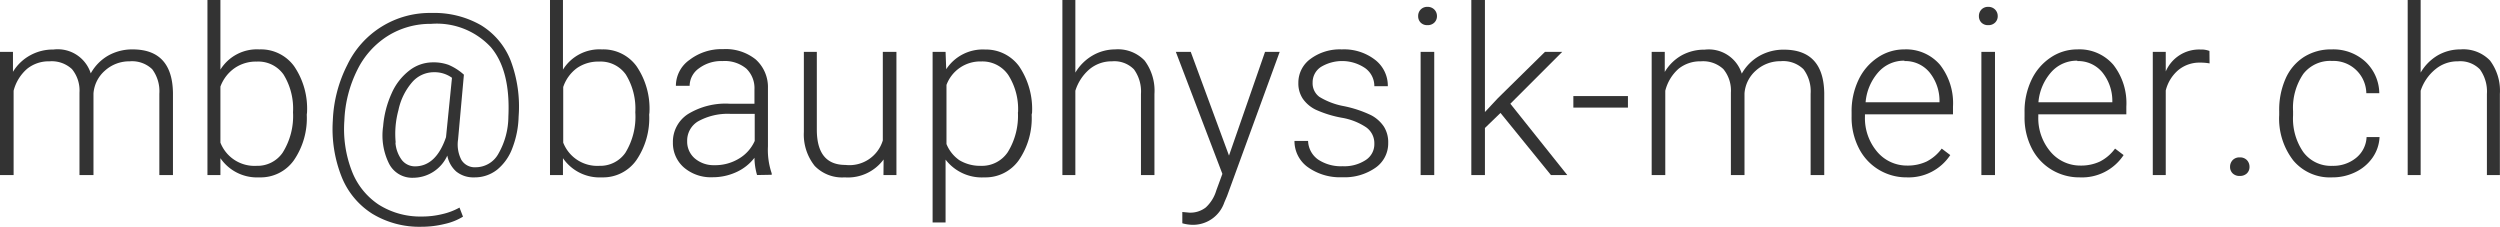 <svg xmlns="http://www.w3.org/2000/svg" viewBox="0 0 192.82 17.48"><defs><style>.cls-1{fill:#333;}</style></defs><title>mb</title><g id="Ebene_2" data-name="Ebene 2"><path class="cls-1" d="M1,4,1,5.54A3.52,3.52,0,0,1,2.36,4.25a3.62,3.62,0,0,1,1.76-.43A2.67,2.67,0,0,1,7,5.66,3.57,3.57,0,0,1,8.34,4.29a3.77,3.77,0,0,1,1.88-.48q3.06,0,3.12,3.34V13.5H12.29V7.23a2.84,2.84,0,0,0-.55-1.89A2.24,2.24,0,0,0,10,4.73a2.8,2.8,0,0,0-1.92.73,2.59,2.59,0,0,0-.87,1.75V13.5H6.13V7.15a2.6,2.6,0,0,0-.58-1.82,2.29,2.29,0,0,0-1.74-.6,2.65,2.65,0,0,0-1.71.57A3.33,3.33,0,0,0,1.05,7V13.5H0V4Z"/><path class="cls-1" d="M23.66,8.84a5.73,5.73,0,0,1-1,3.53A3.14,3.14,0,0,1,20,13.68a3.42,3.42,0,0,1-3-1.48l0,1.3H16V0h1V5.37a3.31,3.31,0,0,1,3-1.56A3.17,3.17,0,0,1,22.68,5.1a5.8,5.8,0,0,1,1,3.58ZM22.6,8.66a5,5,0,0,0-.73-2.91,2.38,2.38,0,0,0-2.06-1,2.89,2.89,0,0,0-1.71.5A3,3,0,0,0,17,6.68V11a2.82,2.82,0,0,0,2.79,1.79,2.36,2.36,0,0,0,2-1A5.3,5.3,0,0,0,22.6,8.66Z"/><path class="cls-1" d="M40,9a7.21,7.21,0,0,1-.47,2.39,3.88,3.88,0,0,1-1.19,1.7,2.78,2.78,0,0,1-1.76.59,2.09,2.09,0,0,1-1.39-.45A2.18,2.18,0,0,1,34.5,12a2.9,2.9,0,0,1-2.62,1.71A2,2,0,0,1,30,12.61a4.89,4.89,0,0,1-.45-2.87,7.64,7.64,0,0,1,.66-2.55,4.5,4.5,0,0,1,1.36-1.75,2.94,2.94,0,0,1,1.8-.63A3.38,3.38,0,0,1,34.59,5a4.23,4.23,0,0,1,1.19.76l-.45,5a2.58,2.58,0,0,0,.26,1.58,1.21,1.21,0,0,0,1.11.56,2,2,0,0,0,1.75-1.06A5.81,5.81,0,0,0,39.21,9q.17-3.56-1.35-5.36a5.69,5.69,0,0,0-4.61-1.8,6.2,6.2,0,0,0-3.34.93,6.45,6.45,0,0,0-2.35,2.62,9.55,9.55,0,0,0-1,3.91,9,9,0,0,0,.58,3.9,5.45,5.45,0,0,0,2.08,2.59,6,6,0,0,0,3.32.91,6.6,6.6,0,0,0,1.59-.19,5,5,0,0,0,1.31-.5l.27.7a4.55,4.55,0,0,1-1.4.56,7.49,7.49,0,0,1-1.81.22,7,7,0,0,1-3.78-1,6,6,0,0,1-2.37-2.85,10,10,0,0,1-.68-4.35A10.3,10.3,0,0,1,26.79,5a7.05,7.05,0,0,1,6.5-4,7.24,7.24,0,0,1,3.8.94,5.59,5.59,0,0,1,2.3,2.74A10.06,10.06,0,0,1,40,9Zm-9.5,2A2.54,2.54,0,0,0,31,12.35a1.29,1.29,0,0,0,1,.48q1.63,0,2.4-2.25L34.86,6a2.28,2.28,0,0,0-1.39-.43,2.22,2.22,0,0,0-1.69.78,4.79,4.79,0,0,0-1.05,2.15A6.9,6.9,0,0,0,30.52,11Z"/><path class="cls-1" d="M50.07,8.84a5.73,5.73,0,0,1-1,3.53,3.14,3.14,0,0,1-2.65,1.31,3.42,3.42,0,0,1-3-1.48l0,1.3h-1V0h1V5.37a3.31,3.31,0,0,1,3-1.56A3.17,3.17,0,0,1,49.09,5.1a5.8,5.8,0,0,1,1,3.58ZM49,8.66a5,5,0,0,0-.73-2.91,2.38,2.38,0,0,0-2.06-1,2.89,2.89,0,0,0-1.71.5,3,3,0,0,0-1.06,1.46V11a2.82,2.82,0,0,0,2.79,1.79,2.36,2.36,0,0,0,2-1A5.3,5.3,0,0,0,49,8.66Z"/><path class="cls-1" d="M58.39,13.5a5,5,0,0,1-.2-1.33,3.67,3.67,0,0,1-1.41,1.11,4.33,4.33,0,0,1-1.82.39,3.19,3.19,0,0,1-2.22-.76A2.49,2.49,0,0,1,51.9,11a2.54,2.54,0,0,1,1.16-2.2A5.55,5.55,0,0,1,56.28,8h1.91V6.89a2.09,2.09,0,0,0-.63-1.6,2.6,2.6,0,0,0-1.83-.58,2.87,2.87,0,0,0-1.82.56,1.67,1.67,0,0,0-.72,1.35H52.13a2.45,2.45,0,0,1,1.05-2,4.06,4.06,0,0,1,2.59-.83,3.7,3.7,0,0,1,2.51.79,2.86,2.86,0,0,1,.95,2.22v4.5a5.58,5.58,0,0,0,.29,2.07v.11Zm-3.3-.76A3.53,3.53,0,0,0,57,12.23a3,3,0,0,0,1.21-1.36V8.78H56.3a4.71,4.71,0,0,0-2.46.58A1.73,1.73,0,0,0,53,10.89a1.7,1.7,0,0,0,.59,1.33A2.23,2.23,0,0,0,55.09,12.74Z"/><path class="cls-1" d="M68.15,12.3a3.42,3.42,0,0,1-3,1.38,2.94,2.94,0,0,1-2.31-.88A3.87,3.87,0,0,1,62,10.18V4h1V10q0,2.72,2.2,2.72a2.69,2.69,0,0,0,2.89-1.89V4h1.05V13.5h-1Z"/><path class="cls-1" d="M79.57,8.84a5.73,5.73,0,0,1-1,3.53,3.14,3.14,0,0,1-2.64,1.31,3.52,3.52,0,0,1-3-1.37v4.85h-1V4h1l.05,1.34a3.37,3.37,0,0,1,3-1.52A3.17,3.17,0,0,1,78.6,5.11a5.86,5.86,0,0,1,1,3.59Zm-1.05-.18a4.89,4.89,0,0,0-.75-2.87,2.41,2.41,0,0,0-2.08-1.05A2.78,2.78,0,0,0,73,6.55v4.56A2.79,2.79,0,0,0,74,12.36a3.12,3.12,0,0,0,1.66.43,2.39,2.39,0,0,0,2.07-1.06A5.33,5.33,0,0,0,78.51,8.66Z"/><path class="cls-1" d="M82.94,5.6a3.71,3.71,0,0,1,1.33-1.32A3.48,3.48,0,0,1,86,3.81a2.85,2.85,0,0,1,2.28.86,3.88,3.88,0,0,1,.76,2.58V13.5H88V7.25a2.91,2.91,0,0,0-.54-1.9,2.12,2.12,0,0,0-1.7-.62,2.66,2.66,0,0,0-1.73.61A3.57,3.57,0,0,0,82.94,7V13.5h-1V0h1Z"/><path class="cls-1" d="M94.79,12l2.78-8H98.7L94.64,15.12l-.21.49A2.55,2.55,0,0,1,92,17.34a3,3,0,0,1-.81-.12v-.87l.54.05A1.94,1.94,0,0,0,93,16a2.89,2.89,0,0,0,.81-1.31l.47-1.28L90.69,4h1.15Z"/><path class="cls-1" d="M106,11.08a1.5,1.5,0,0,0-.63-1.26,4.84,4.84,0,0,0-1.89-.74,8.52,8.52,0,0,1-2-.62,2.6,2.6,0,0,1-1-.85,2.11,2.11,0,0,1-.34-1.21,2.26,2.26,0,0,1,.94-1.86,3.8,3.8,0,0,1,2.41-.73,3.91,3.91,0,0,1,2.55.79,2.52,2.52,0,0,1,1,2.05H106a1.7,1.7,0,0,0-.7-1.39,3.16,3.16,0,0,0-3.43-.09,1.42,1.42,0,0,0-.63,1.2,1.3,1.3,0,0,0,.52,1.1,5.53,5.53,0,0,0,1.91.72,9,9,0,0,1,2.07.69,2.69,2.69,0,0,1,1,.89,2.27,2.27,0,0,1,.33,1.26,2.28,2.28,0,0,1-1,1.92,4.15,4.15,0,0,1-2.54.72,4.26,4.26,0,0,1-2.69-.8,2.47,2.47,0,0,1-1-2h1.05a1.83,1.83,0,0,0,.78,1.44,3.18,3.18,0,0,0,1.89.51,3,3,0,0,0,1.78-.48A1.45,1.45,0,0,0,106,11.08Z"/><path class="cls-1" d="M109.38,1.24a.7.7,0,0,1,.19-.5.69.69,0,0,1,.53-.21.71.71,0,0,1,.53.21.7.7,0,0,1,.2.5.68.68,0,0,1-.2.5.72.72,0,0,1-.53.2.7.7,0,0,1-.53-.2A.69.69,0,0,1,109.38,1.24Zm1.24,12.26h-1.05V4h1.05Z"/><path class="cls-1" d="M115.73,8.71l-1.2,1.16V13.5h-1.05V0h1.05V8.64l1-1.07L119.16,4h1.33l-4,4,4.39,5.5h-1.26Z"/><path class="cls-1" d="M125.56,8.3h-4.21V7.41h4.21Z"/><path class="cls-1" d="M128.4,4l0,1.55a3.52,3.52,0,0,1,1.32-1.29,3.62,3.62,0,0,1,1.76-.43,2.67,2.67,0,0,1,2.86,1.85,3.57,3.57,0,0,1,1.36-1.37,3.77,3.77,0,0,1,1.88-.48q3.06,0,3.12,3.34V13.5h-1.05V7.23a2.84,2.84,0,0,0-.55-1.89,2.24,2.24,0,0,0-1.76-.62,2.8,2.8,0,0,0-1.92.73,2.59,2.59,0,0,0-.87,1.75V13.5h-1.05V7.15a2.6,2.6,0,0,0-.58-1.82,2.29,2.29,0,0,0-1.74-.6,2.65,2.65,0,0,0-1.71.57A3.33,3.33,0,0,0,128.44,7V13.5h-1.05V4Z"/><path class="cls-1" d="M147.08,13.68a4.12,4.12,0,0,1-2.19-.6,4.07,4.07,0,0,1-1.53-1.67A5.19,5.19,0,0,1,142.81,9V8.64a5.6,5.6,0,0,1,.53-2.47,4.23,4.23,0,0,1,1.48-1.73,3.65,3.65,0,0,1,2.06-.63A3.44,3.44,0,0,1,149.63,5a4.8,4.8,0,0,1,1,3.23v.59h-6.79V9a4,4,0,0,0,.93,2.69,3,3,0,0,0,2.33,1.08,3.43,3.43,0,0,0,1.49-.31,3.31,3.31,0,0,0,1.17-1l.66.5A3.84,3.84,0,0,1,147.08,13.68Zm-.19-9a2.63,2.63,0,0,0-2,.87,4,4,0,0,0-1,2.34h5.7V7.8a3.49,3.49,0,0,0-.78-2.23A2.42,2.42,0,0,0,146.88,4.71Z"/><path class="cls-1" d="M152.63,1.24a.7.7,0,0,1,.19-.5.69.69,0,0,1,.53-.21.71.71,0,0,1,.53.21.7.7,0,0,1,.2.5.68.68,0,0,1-.2.5.72.72,0,0,1-.53.2.7.7,0,0,1-.53-.2A.69.69,0,0,1,152.63,1.24Zm1.24,12.26h-1.05V4h1.05Z"/><path class="cls-1" d="M160.41,13.68a4.12,4.12,0,0,1-2.19-.6,4.07,4.07,0,0,1-1.53-1.67A5.19,5.19,0,0,1,156.15,9V8.64a5.6,5.6,0,0,1,.53-2.47,4.23,4.23,0,0,1,1.48-1.73,3.65,3.65,0,0,1,2.06-.63A3.44,3.44,0,0,1,163,5a4.8,4.8,0,0,1,1,3.23v.59h-6.79V9a4,4,0,0,0,.93,2.69,3,3,0,0,0,2.33,1.08,3.43,3.43,0,0,0,1.49-.31,3.31,3.31,0,0,0,1.17-1l.66.5A3.84,3.84,0,0,1,160.41,13.68Zm-.19-9a2.63,2.63,0,0,0-2,.87,4,4,0,0,0-1,2.34h5.7V7.8a3.49,3.49,0,0,0-.78-2.23A2.42,2.42,0,0,0,160.22,4.71Z"/><path class="cls-1" d="M170.42,4.89a3.93,3.93,0,0,0-.71-.06,2.56,2.56,0,0,0-1.67.55,3,3,0,0,0-1,1.6V13.5h-1V4h1l0,1.51a2.8,2.8,0,0,1,2.68-1.69,1.73,1.73,0,0,1,.69.11Z"/><path class="cls-1" d="M172,12.87a.74.74,0,0,1,.2-.52.71.71,0,0,1,.55-.21.72.72,0,0,1,.55.21.74.74,0,0,1,.2.52.68.68,0,0,1-.2.5.76.76,0,0,1-.55.2.74.74,0,0,1-.55-.2A.68.68,0,0,1,172,12.87Z"/><path class="cls-1" d="M179.89,12.79a2.78,2.78,0,0,0,1.84-.62,2.18,2.18,0,0,0,.8-1.6h1a3,3,0,0,1-.54,1.59,3.41,3.41,0,0,1-1.33,1.12,4,4,0,0,1-1.78.4,3.68,3.68,0,0,1-3-1.3,5.26,5.26,0,0,1-1.09-3.5V8.56a5.94,5.94,0,0,1,.49-2.49,3.79,3.79,0,0,1,1.41-1.67,3.9,3.9,0,0,1,2.15-.59,3.66,3.66,0,0,1,2.58.93,3.39,3.39,0,0,1,1.09,2.45h-1a2.54,2.54,0,0,0-2.65-2.49,2.62,2.62,0,0,0-2.21,1,4.65,4.65,0,0,0-.79,2.88v.31a4.54,4.54,0,0,0,.79,2.84A2.64,2.64,0,0,0,179.89,12.79Z"/><path class="cls-1" d="M186.7,5.6A3.71,3.71,0,0,1,188,4.28a3.48,3.48,0,0,1,1.77-.47,2.85,2.85,0,0,1,2.28.86,3.88,3.88,0,0,1,.76,2.58V13.5h-1V7.25a2.91,2.91,0,0,0-.54-1.9,2.12,2.12,0,0,0-1.7-.62,2.66,2.66,0,0,0-1.73.61A3.57,3.57,0,0,0,186.7,7V13.5h-1V0h1Z"/></g></svg>